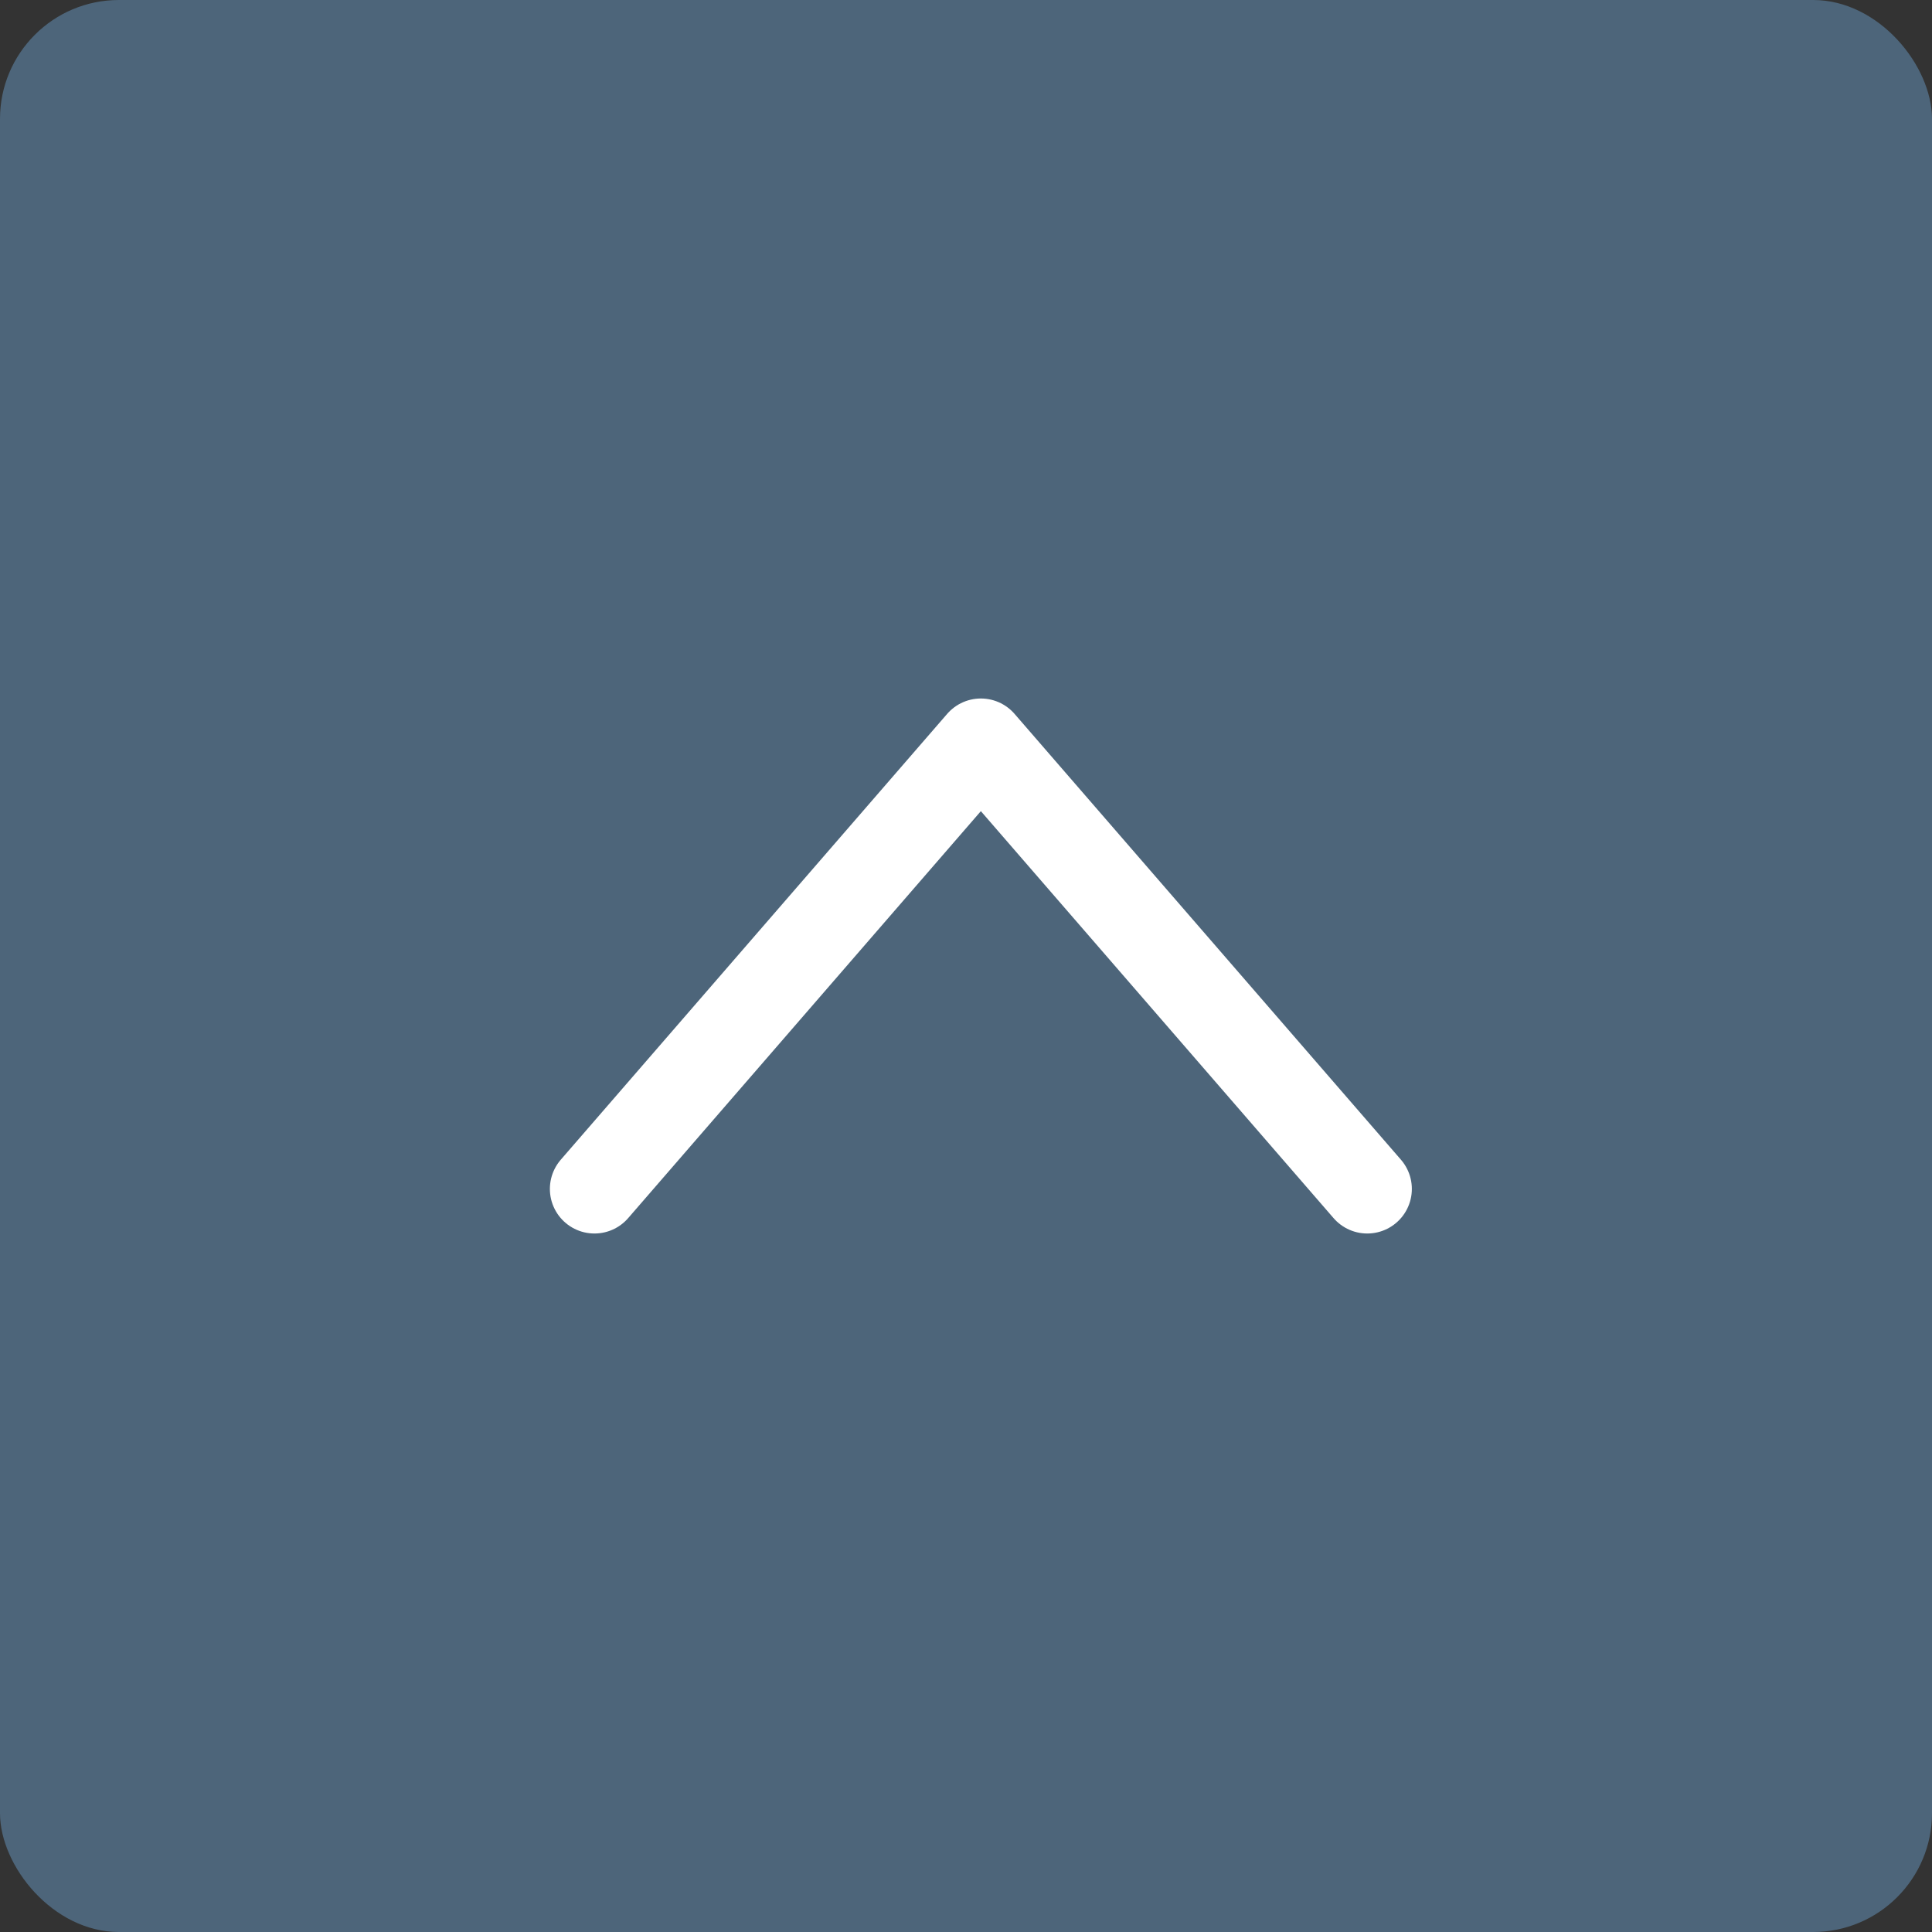 <svg height="65" viewBox="0 0 65 65" width="65" xmlns="http://www.w3.org/2000/svg"><rect x="0" y="0" width="65" height="65" fill="#333333" stroke="none"/><g fill="none" fill-rule="evenodd"><rect fill="#4d657a" height="65" rx="4" width="65"/><path d="m20 40 13-15 13 15" stroke="#fff" stroke-linecap="round" stroke-linejoin="round" stroke-width="3"/></g></svg>